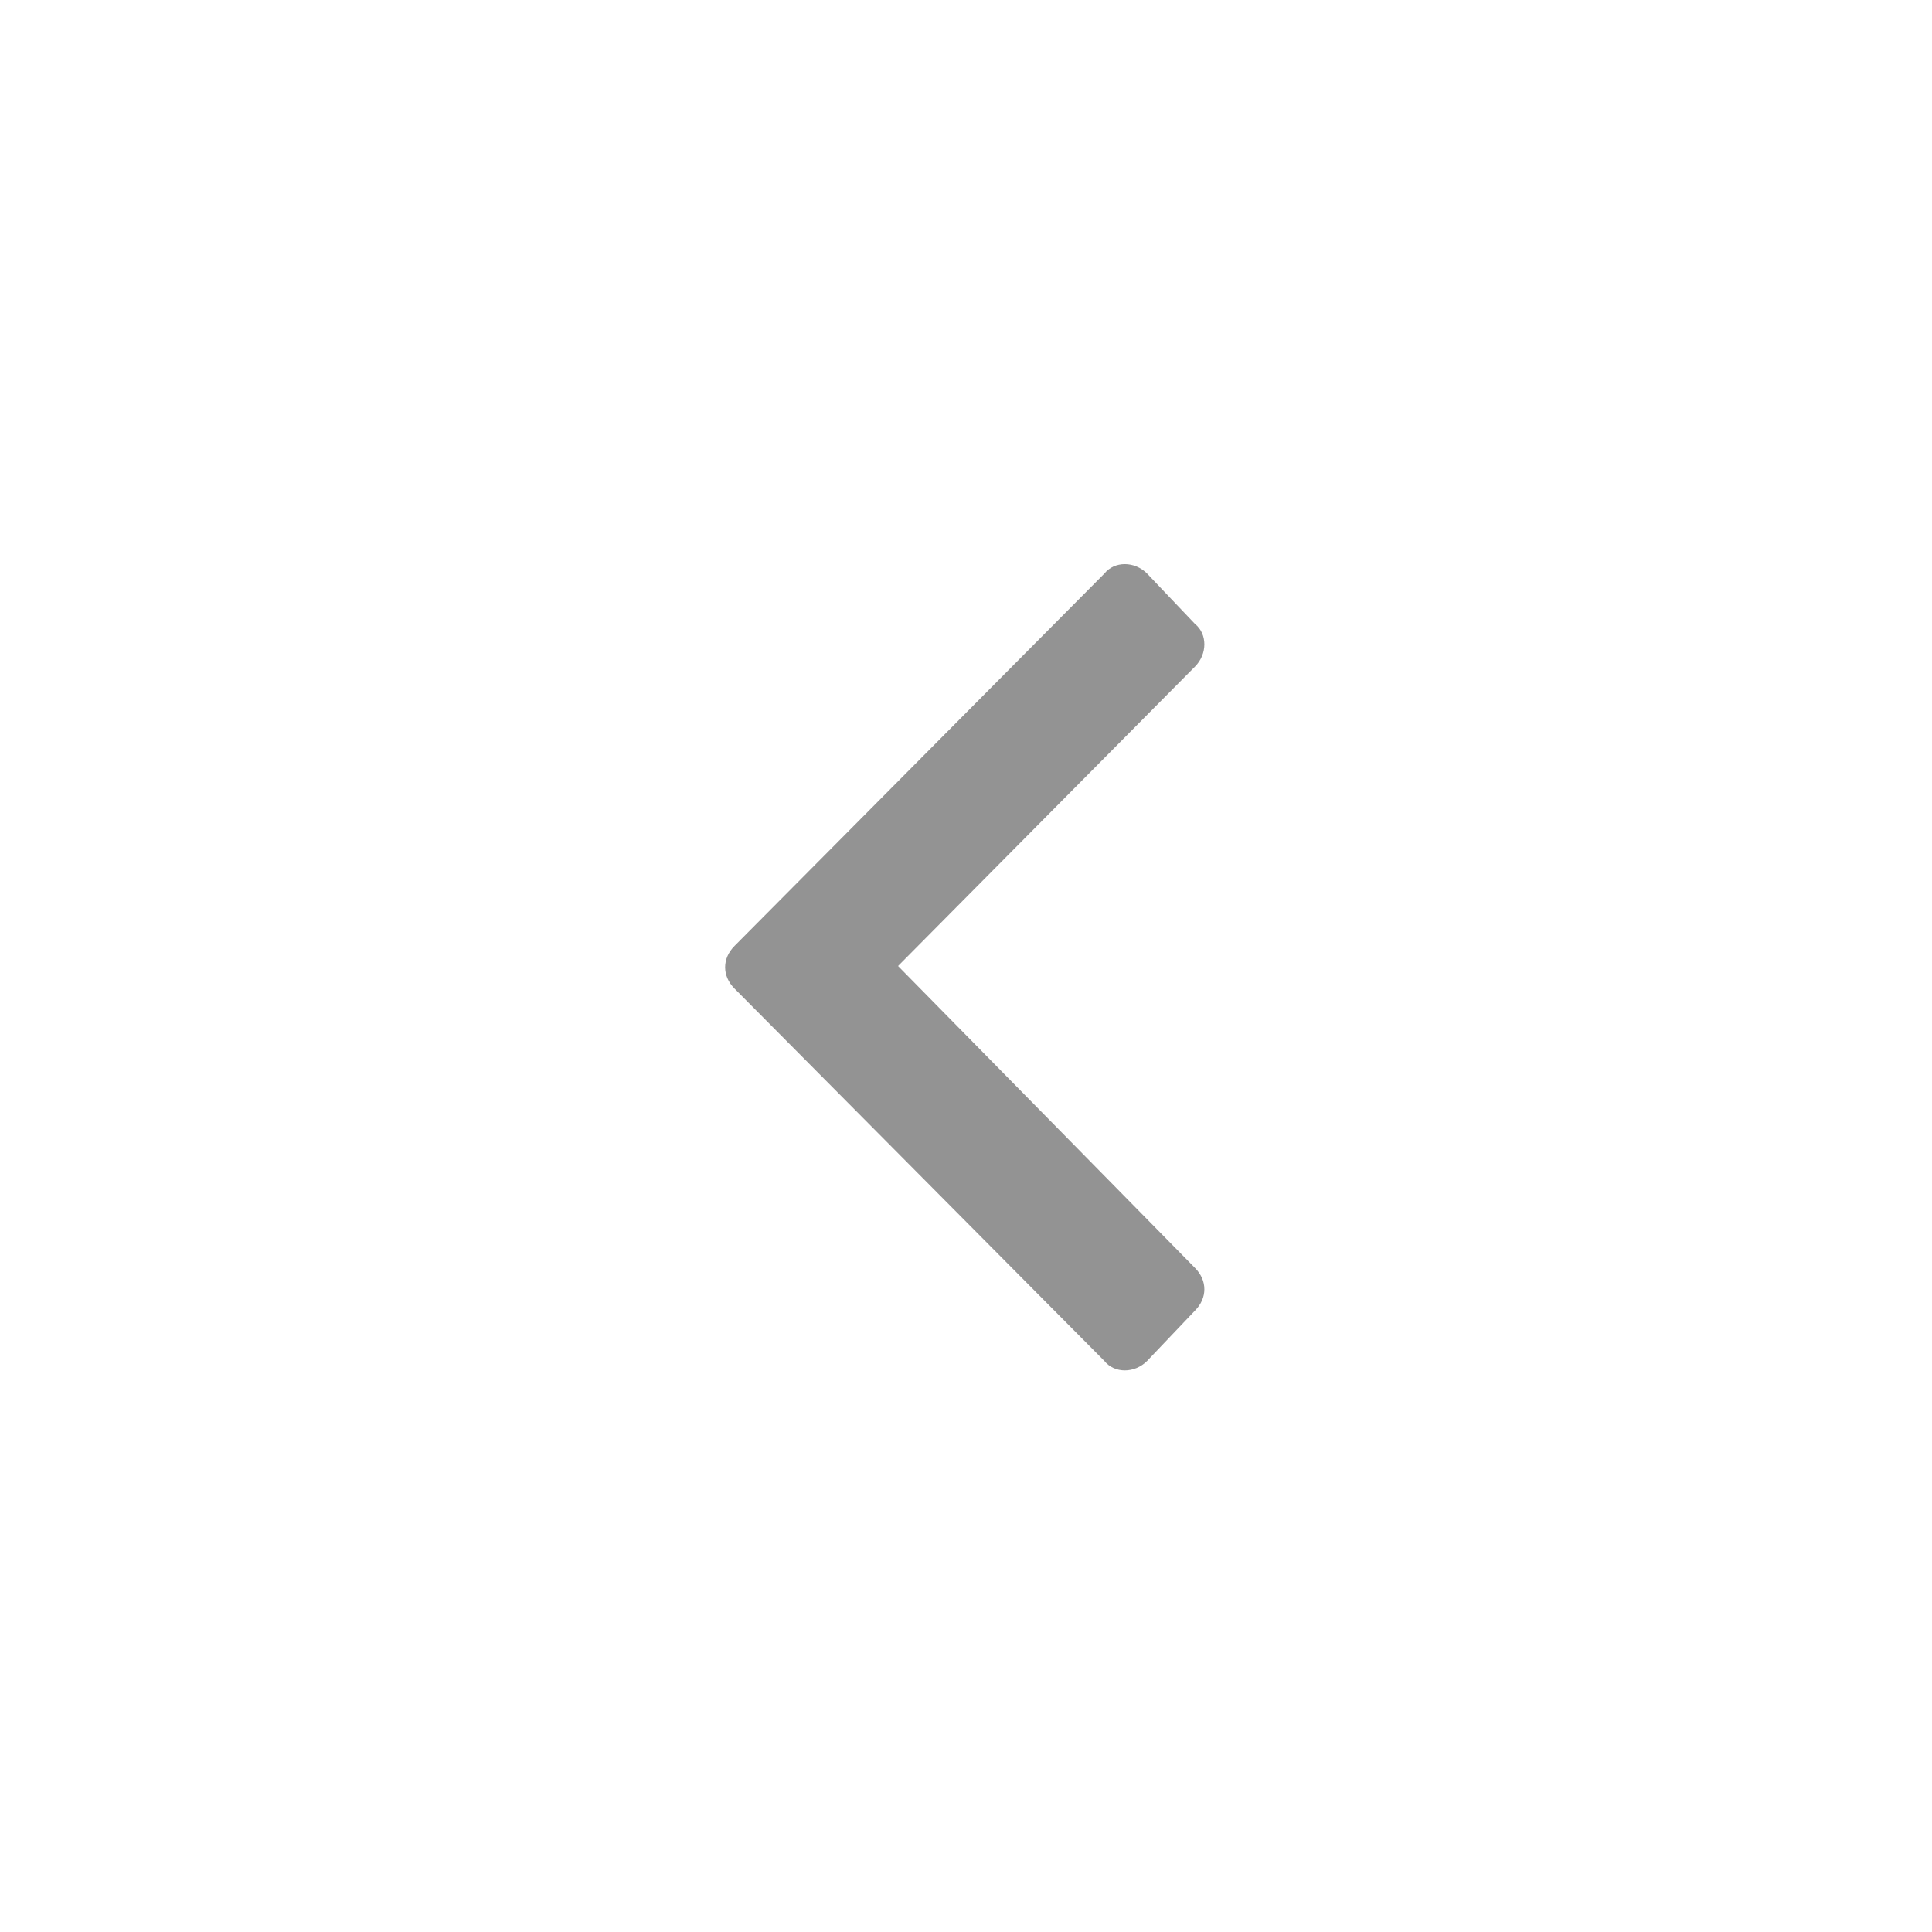<svg width="36" height="36" viewBox="0 0 36 36" fill="none" xmlns="http://www.w3.org/2000/svg">
<path d="M13.688 17.625L20.578 10.688C20.766 10.453 21.141 10.453 21.375 10.688L22.266 11.625C22.5 11.812 22.5 12.188 22.266 12.422L16.734 18L22.266 23.625C22.5 23.859 22.5 24.188 22.266 24.422L21.375 25.359C21.141 25.594 20.766 25.594 20.578 25.359L13.688 18.422C13.453 18.188 13.453 17.859 13.688 17.625Z" fill="#939393"/>
</svg>
